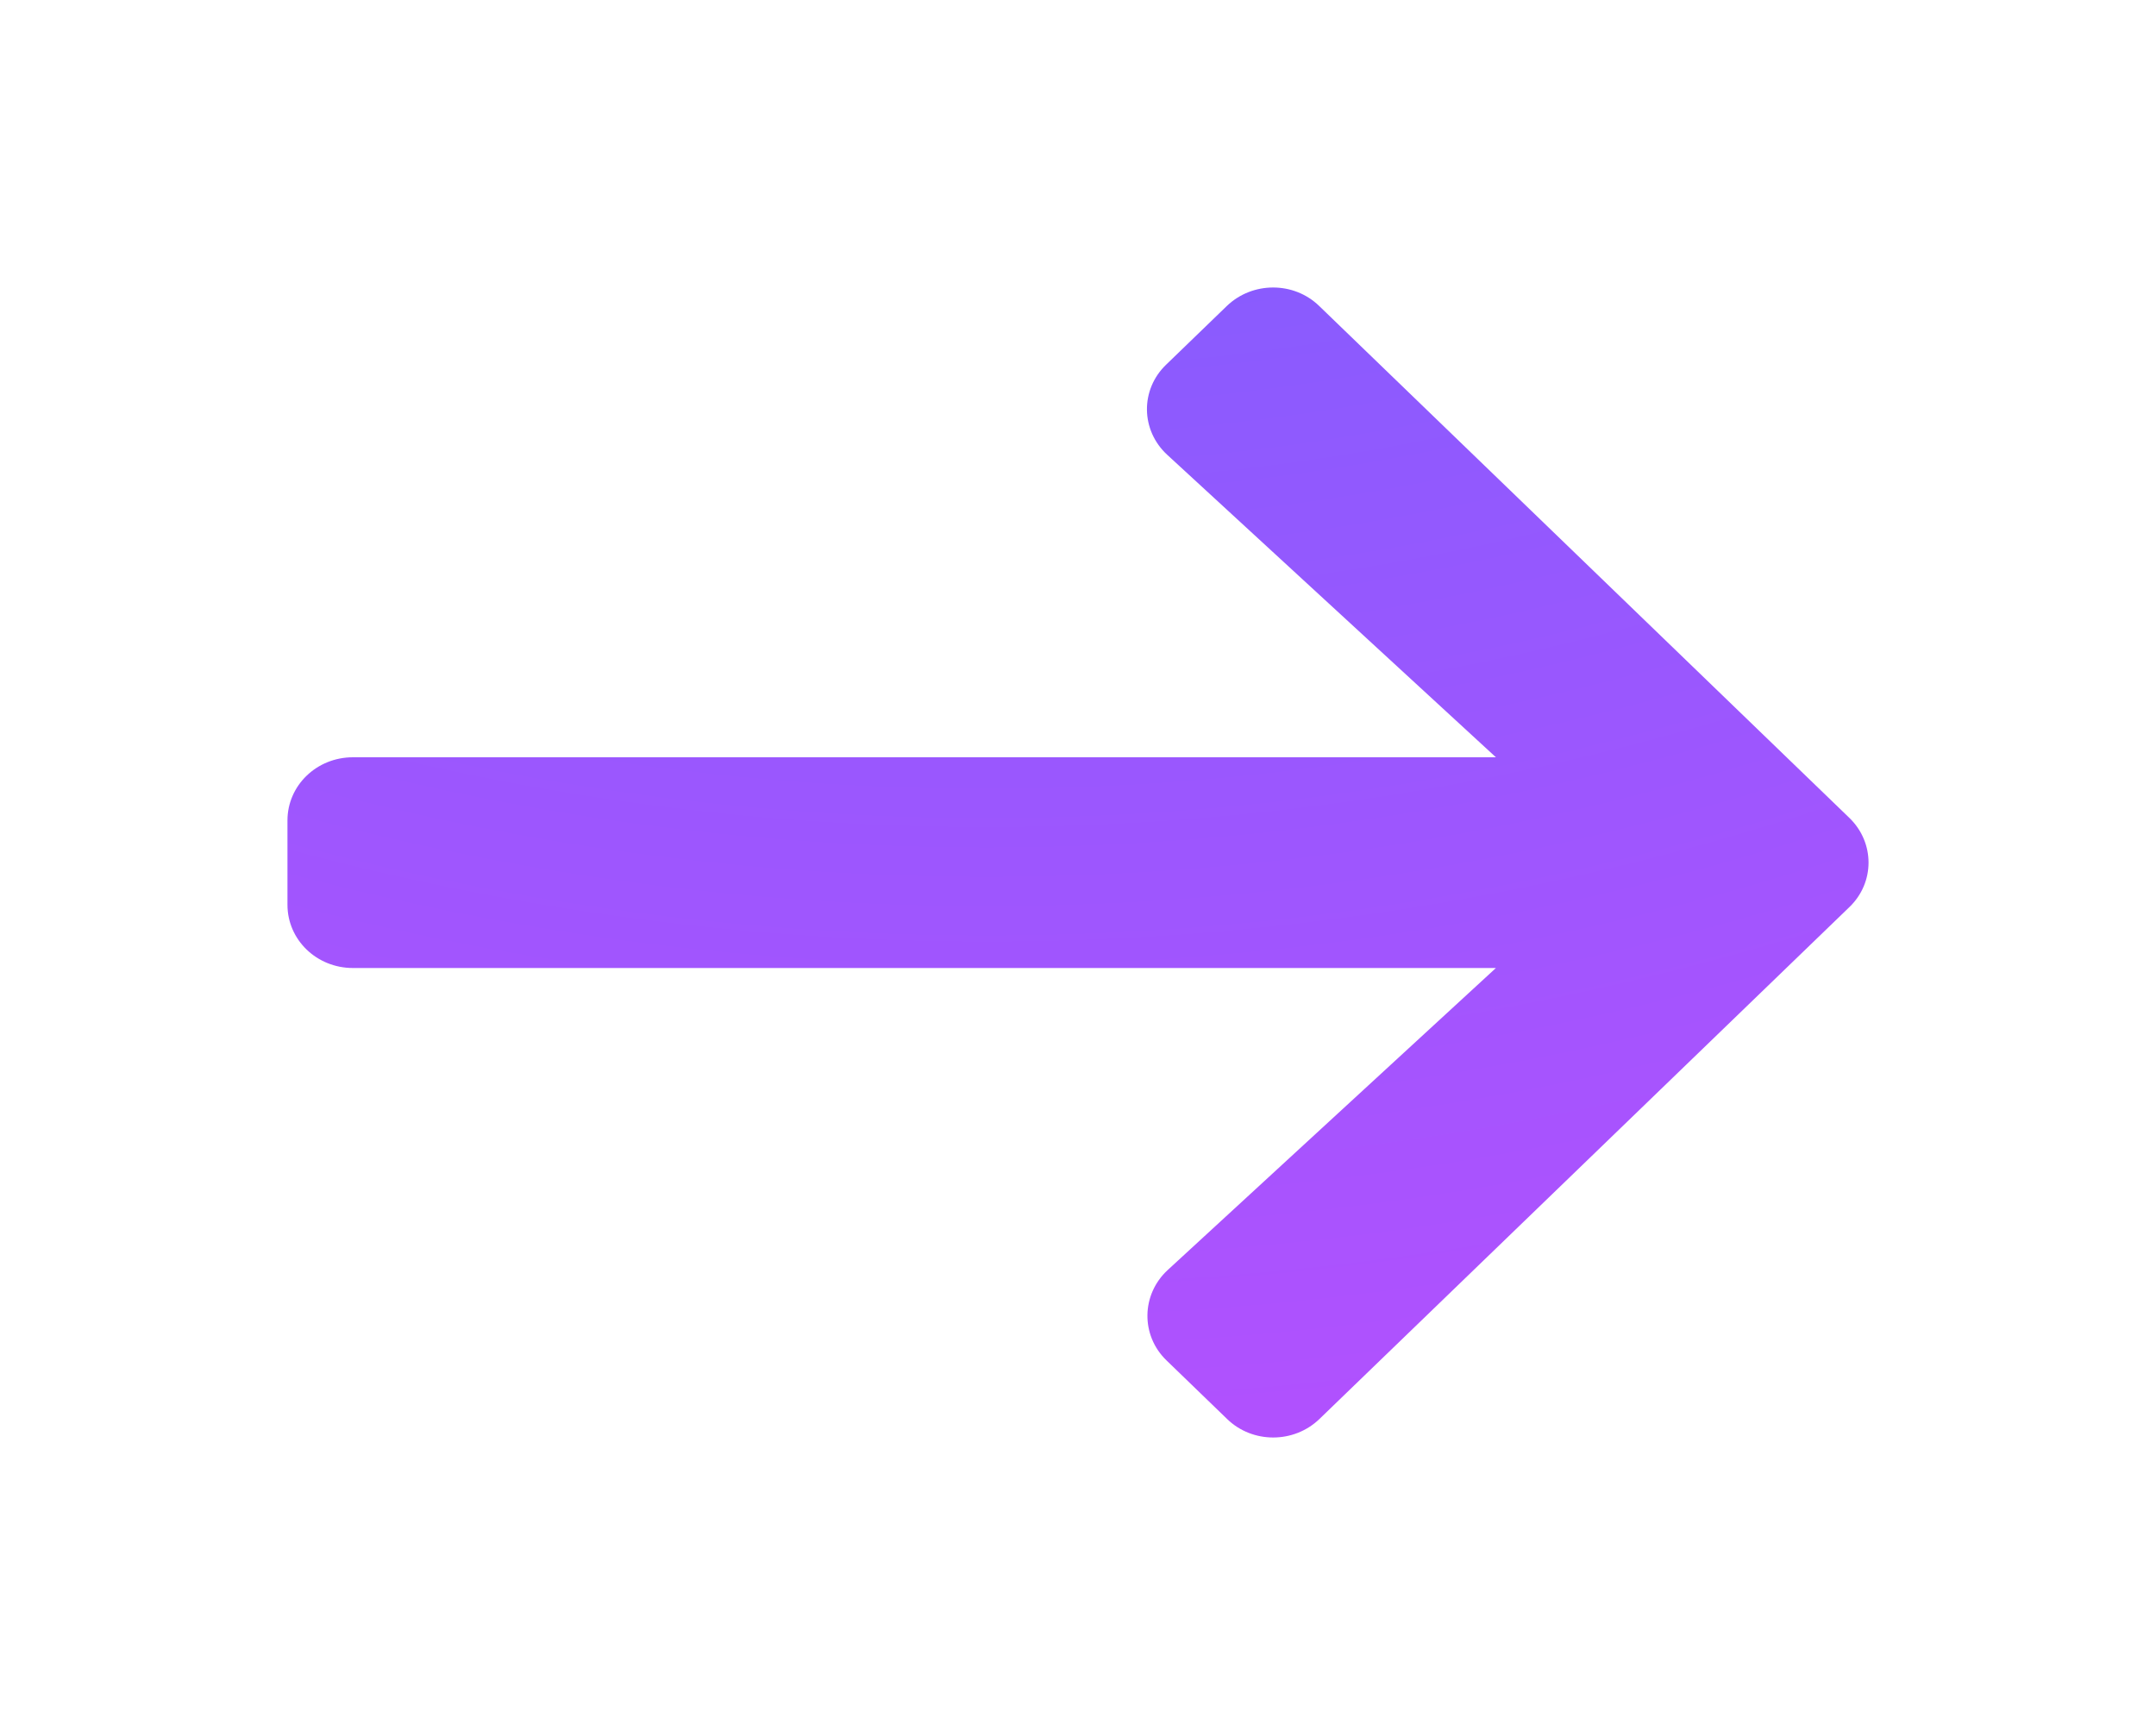 <svg width="30" height="24" viewBox="0 0 30 24" fill="none" xmlns="http://www.w3.org/2000/svg">
<g filter="url(#filter0_d_2029_972)">
<path d="M16.228 1.072L17.07 0.258C17.427 -0.086 18.004 -0.086 18.357 0.258L25.733 7.379C26.089 7.723 26.089 8.28 25.733 8.621L18.36 15.742C18.004 16.086 17.427 16.086 17.074 15.742L16.232 14.928C15.871 14.58 15.879 14.012 16.247 13.671L20.815 9.468L4.911 9.468C4.406 9.468 4 9.076 4 8.588L4 7.415C4 6.928 4.406 6.536 4.911 6.536L20.815 6.536L16.243 2.329C15.871 1.988 15.864 1.42 16.228 1.072Z" fill="url(#paint0_radial_2029_972)"/>
</g>
<defs>
<filter id="filter0_d_2029_972" x="0" y="0" width="30" height="24" filterUnits="userSpaceOnUse" color-interpolation-filters="sRGB">
<feFlood flood-opacity="0" result="BackgroundImageFix"/>
<feColorMatrix in="SourceAlpha" type="matrix" values="0 0 0 0 0 0 0 0 0 0 0 0 0 0 0 0 0 0 127 0" result="hardAlpha"/>
<feOffset dy="4"/>
<feGaussianBlur stdDeviation="2"/>
<feComposite in2="hardAlpha" operator="out"/>
<feColorMatrix type="matrix" values="0 0 0 0 0 0 0 0 0 0 0 0 0 0 0 0 0 0 0.25 0"/>
<feBlend mode="normal" in2="BackgroundImageFix" result="effect1_dropShadow_2029_972"/>
<feBlend mode="normal" in="SourceGraphic" in2="effect1_dropShadow_2029_972" result="shape"/>
</filter>
<radialGradient id="paint0_radial_2029_972" cx="0" cy="0" r="1" gradientUnits="userSpaceOnUse" gradientTransform="translate(13.76 -27) rotate(85.039) scale(62.902 66.814)">
<stop stop-color="#446DFE"/>
<stop offset="1" stop-color="#E444FE"/>
</radialGradient>
</defs>
</svg>
